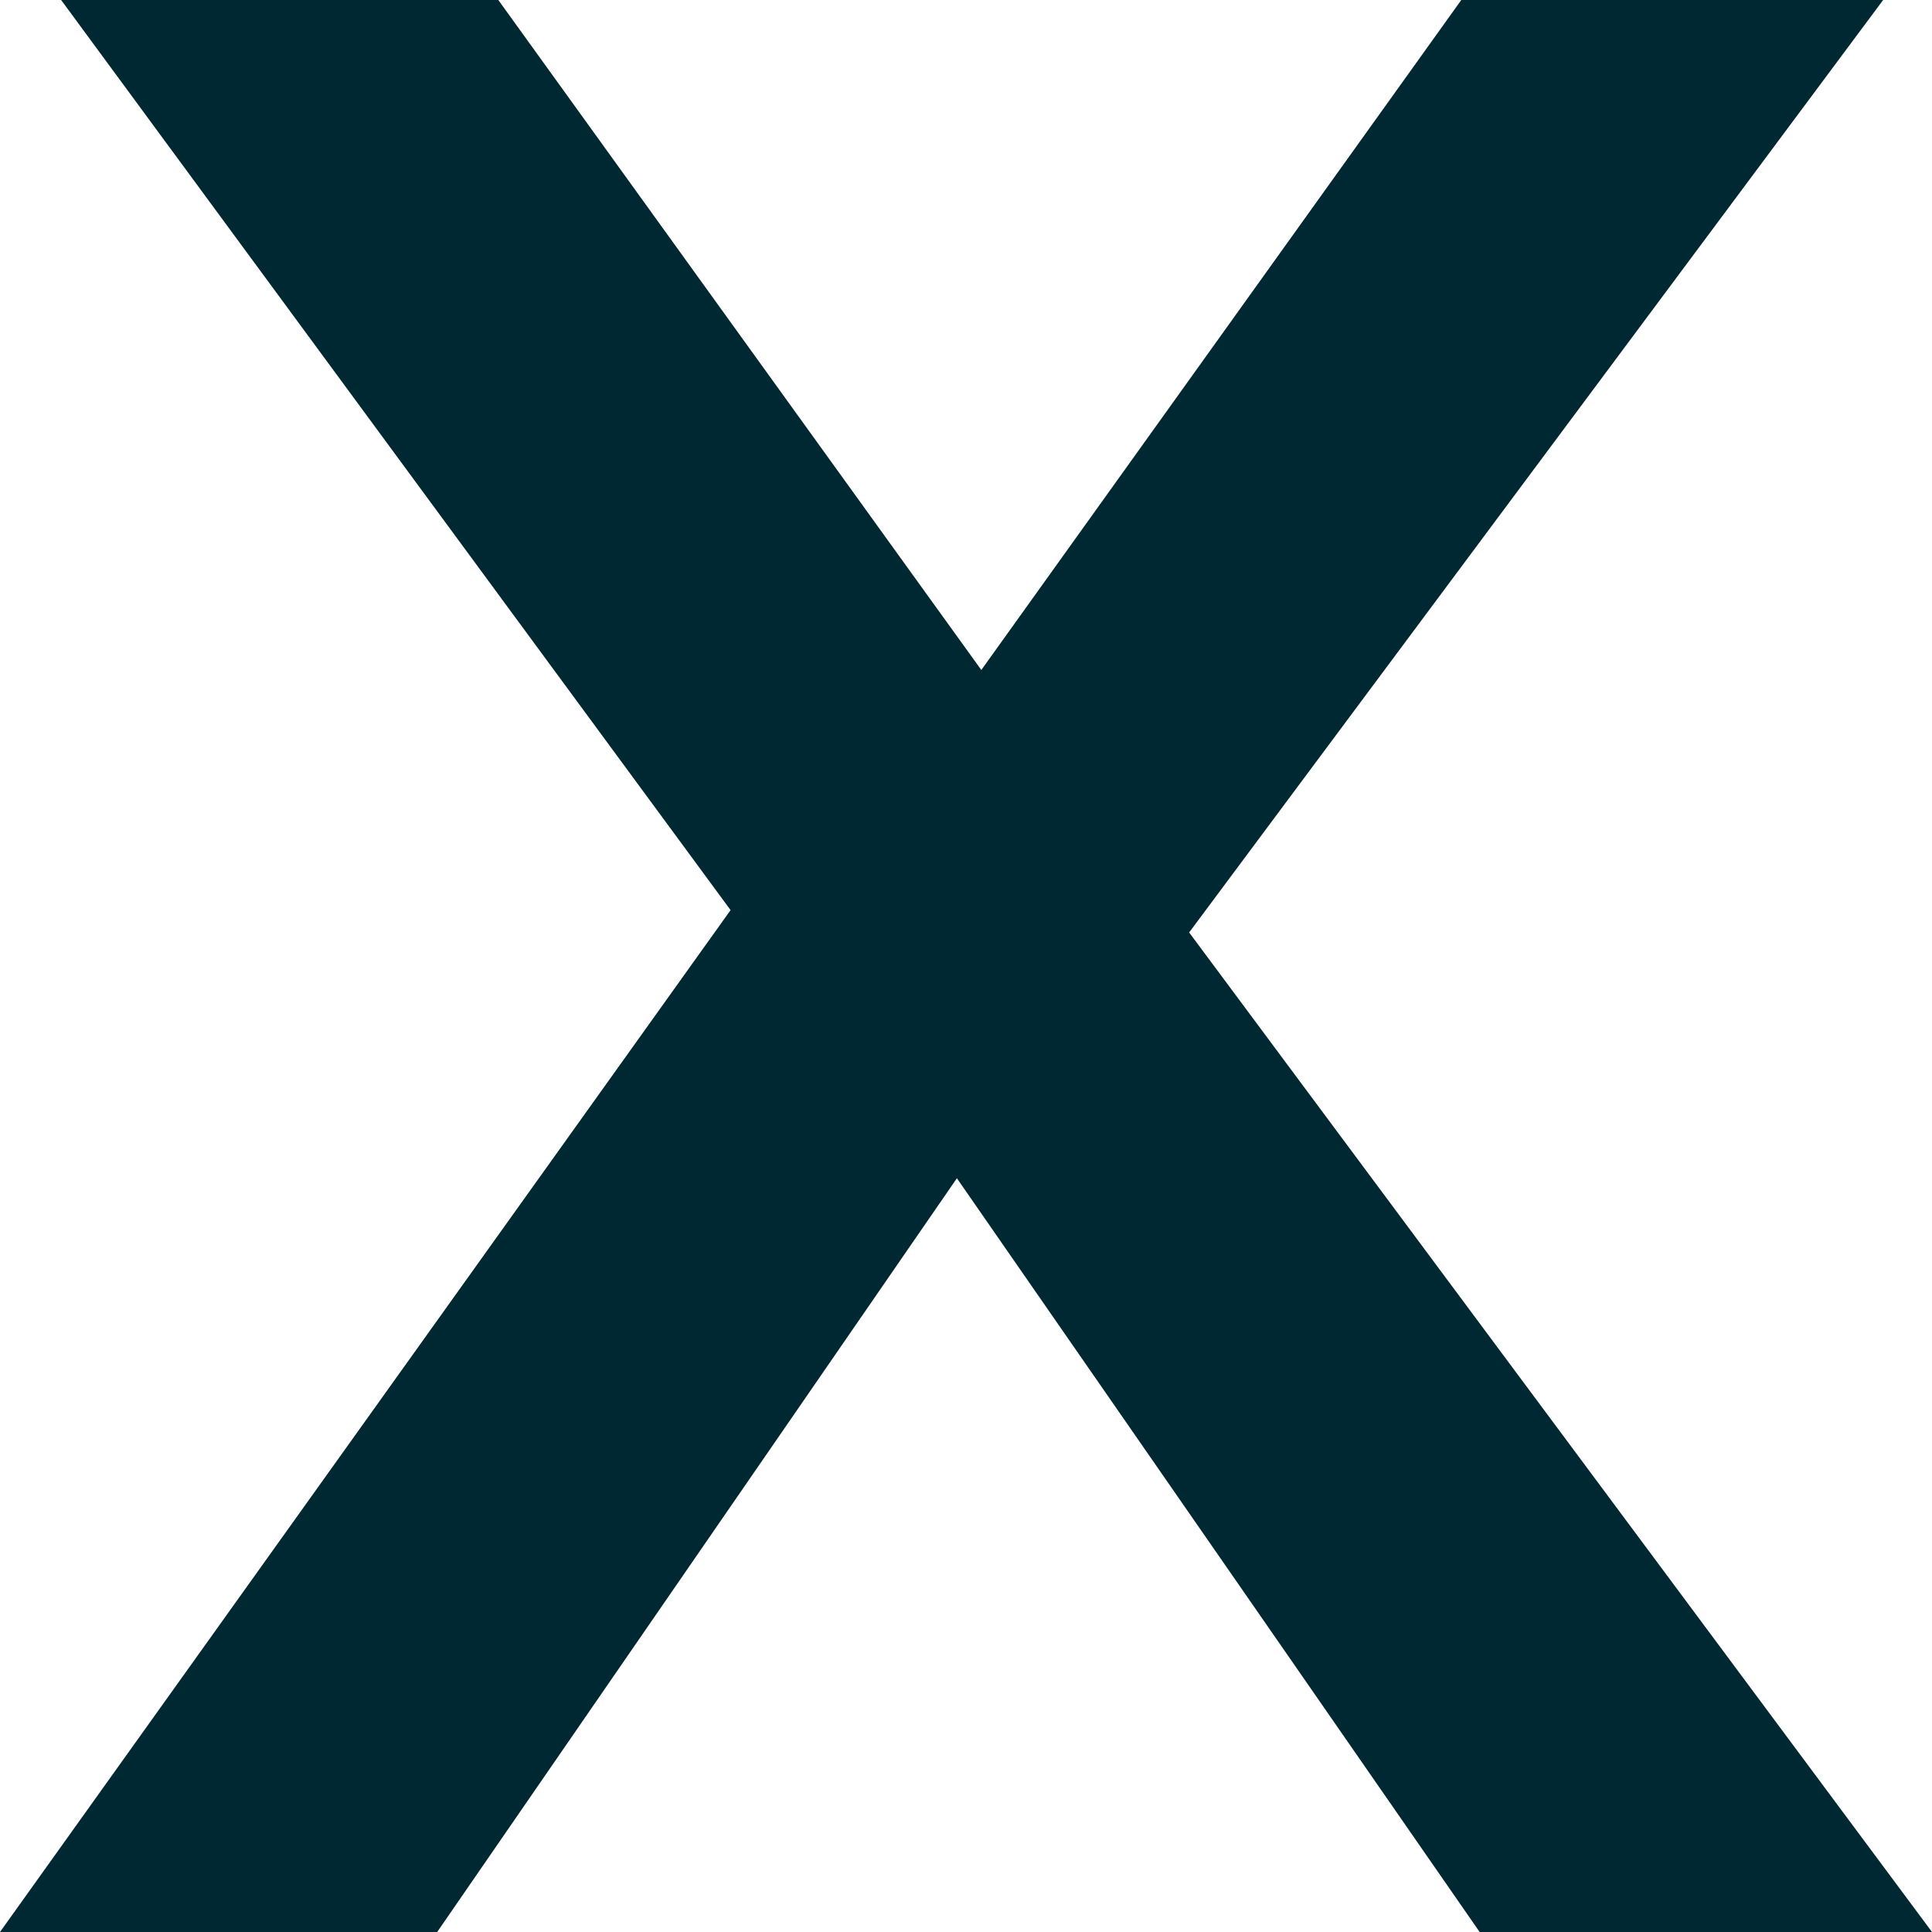<svg width="14" height="14" viewBox="0 0 14 14" fill="none" xmlns="http://www.w3.org/2000/svg">
<path d="M10.589 0H13.646L8.617 6.757L14 14H10.722L6.934 8.538L3.168 14H0L5.294 6.595L0.443 0H3.611L7.111 4.855L10.589 0Z" fill="#002832"/>
</svg>
